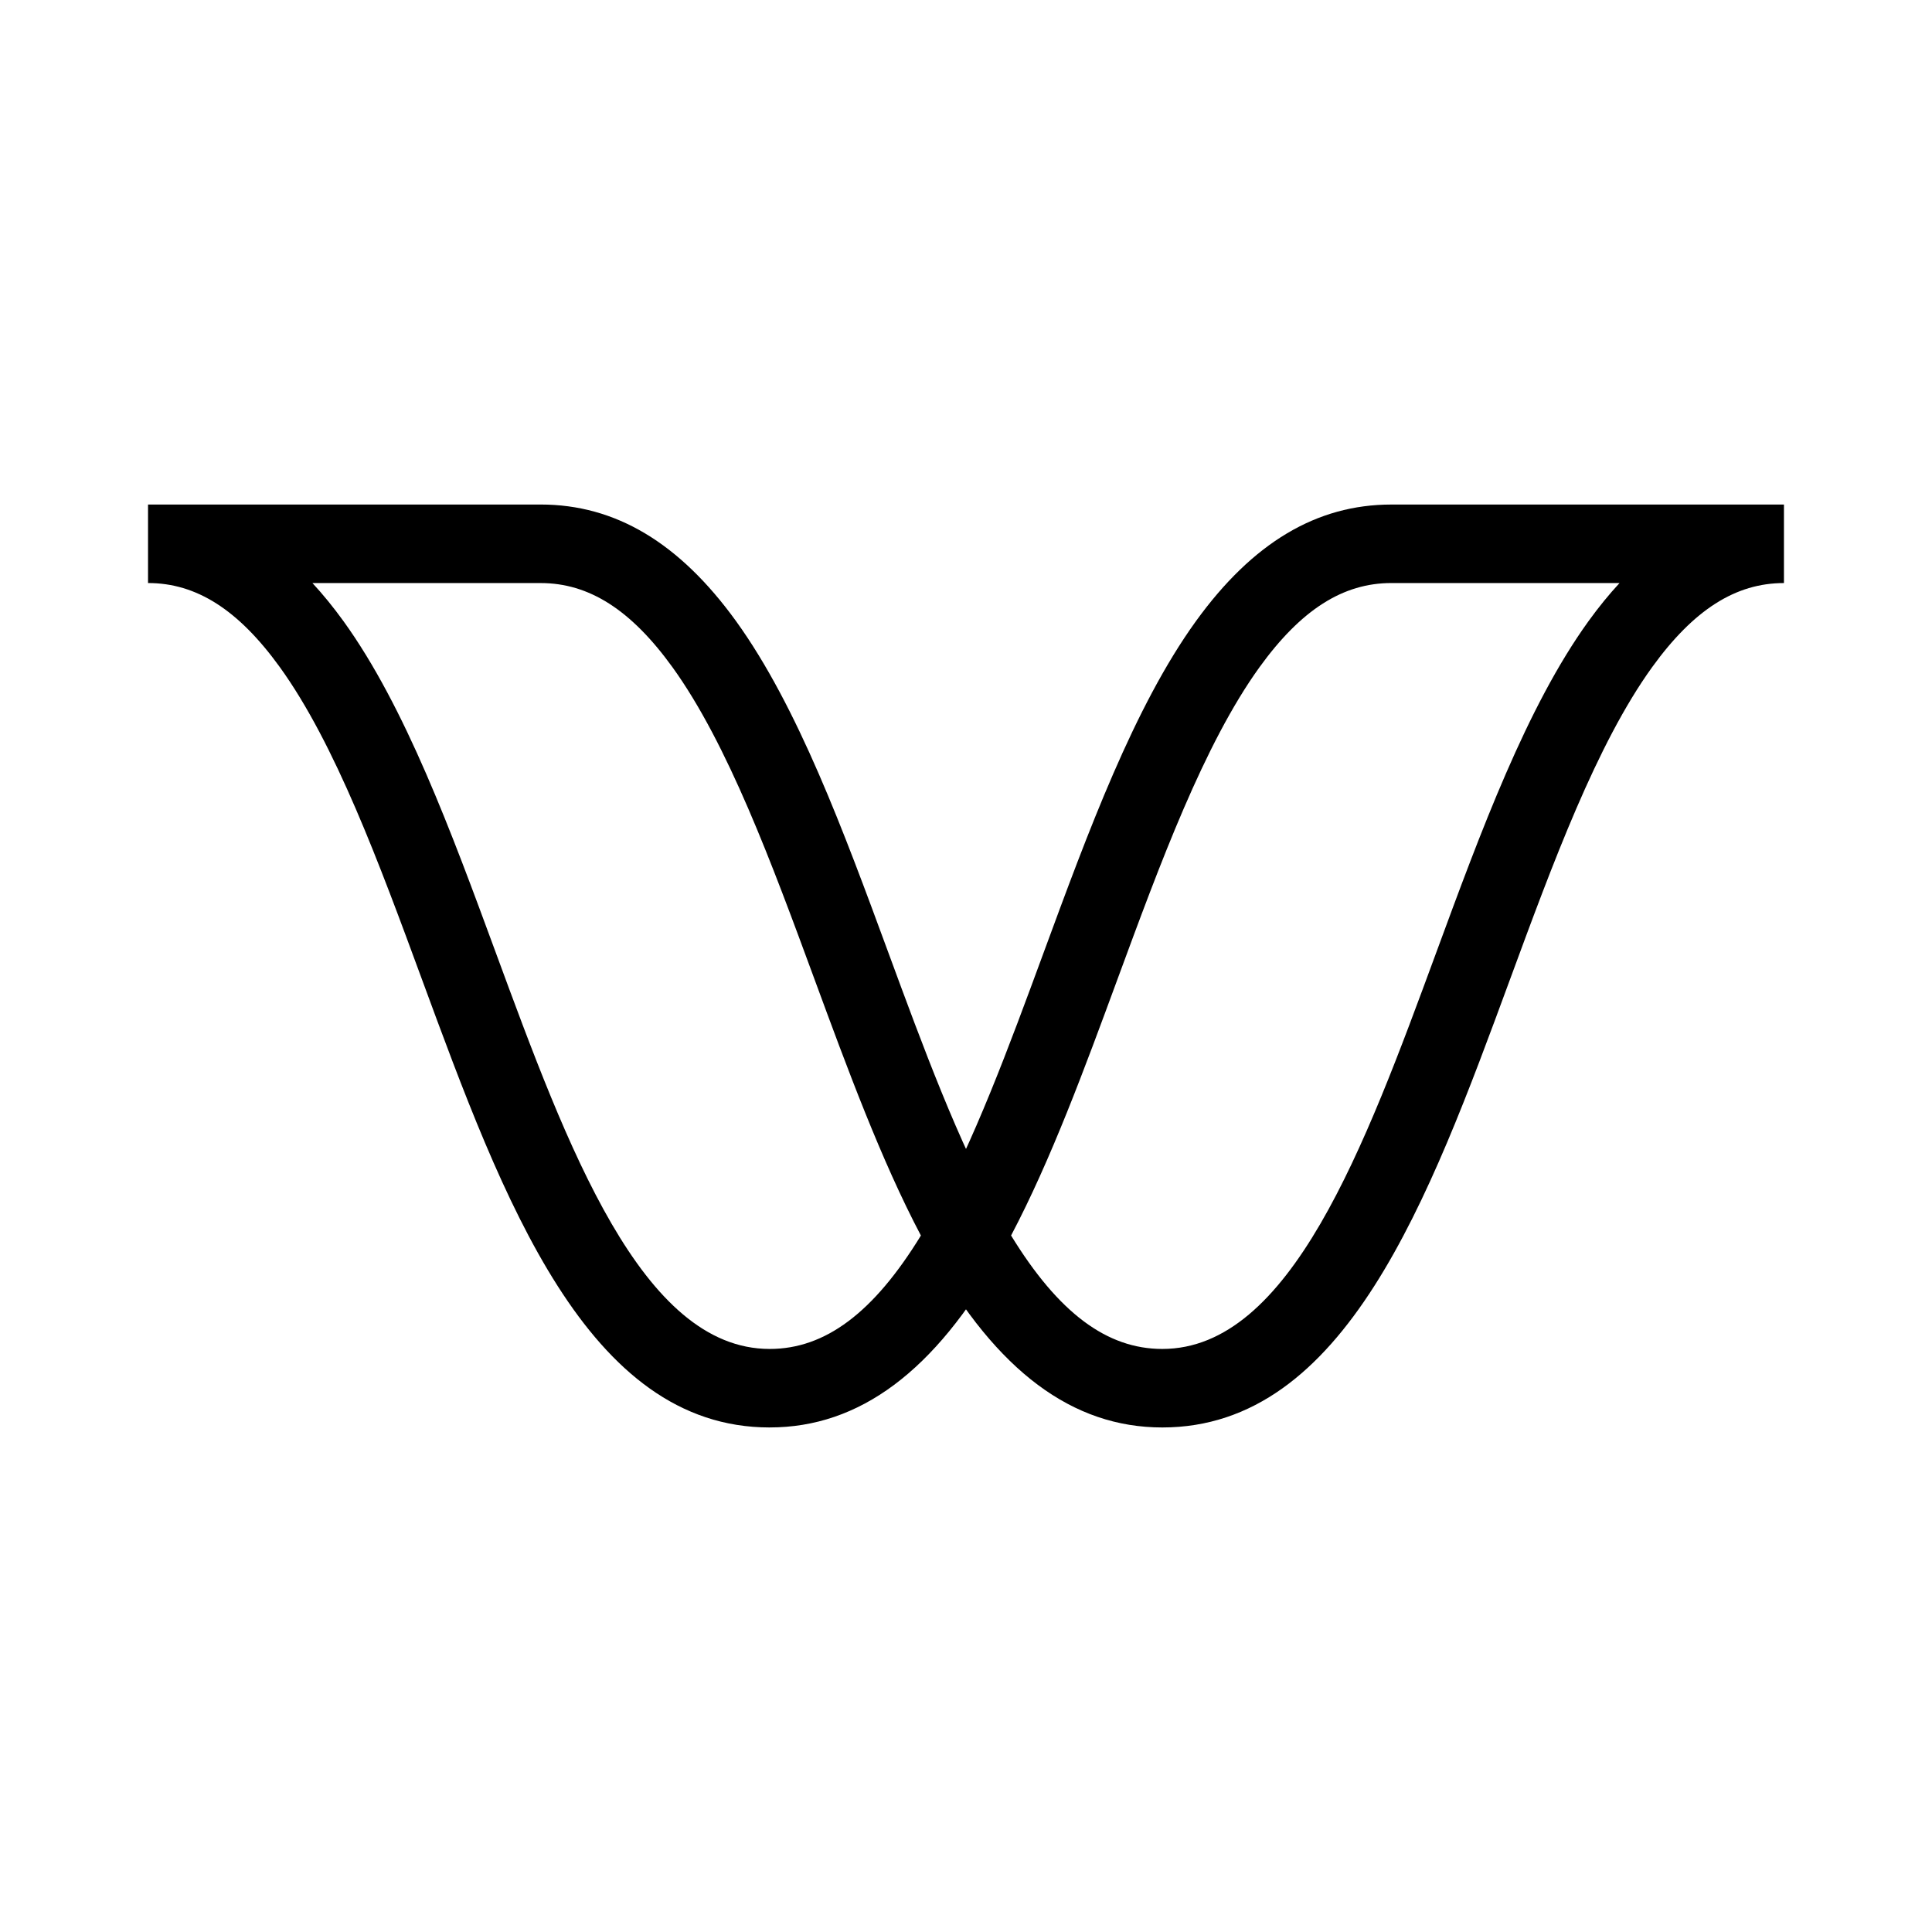 <?xml version="1.0" encoding="UTF-8"?><svg id="Layer_1" xmlns="http://www.w3.org/2000/svg" viewBox="0 0 1080 1080"><path d="M430.27,797.96c-102.16,0-149-127.22-194.31-250.25-23.9-64.92-48.53-131.83-79.54-174.79-23.19-32.06-46.6-47-73.67-47v-43.89h219.46c41.79,0,77.52,21.32,109.24,65.18,34.54,47.85,60.23,117.64,85.08,185.12,19.34,52.52,39.31,106.73,62.57,147.94l6.09,10.79-6.09,10.79c-36.5,64.67-78.65,96.1-128.84,96.1ZM174.66,325.93c5.91,6.39,11.69,13.48,17.34,21.29,34.54,47.85,60.23,117.64,85.08,185.12,40.18,109.11,81.65,221.73,153.19,221.73,31.02,0,58.06-20.21,84.52-63.4-22.3-42.31-41.14-93.47-59.41-143.07-23.86-64.8-48.49-131.71-79.5-174.67-23.19-32.06-46.6-47-73.67-47h-127.55Z"/><path d="M649.73,797.96c-50.19,0-92.34-31.44-128.84-96.1l-6.09-10.79,6.09-10.79c23.27-41.21,43.24-95.42,62.54-147.85,24.89-67.6,50.57-137.37,85.1-185.19,31.73-43.88,67.47-65.2,109.25-65.2h219.46v43.89c-27.07,0-50.48,14.94-73.68,47.01-30.99,42.93-55.62,109.83-79.44,174.52-45.39,123.27-92.24,250.5-194.4,250.5Zm-84.52-107.29c26.46,43.19,53.5,63.4,84.52,63.4,71.54,0,113.02-112.62,153.12-221.54,24.93-67.71,50.61-137.48,85.14-185.3,5.65-7.82,11.43-14.92,17.35-21.31h-127.56c-27.07,0-50.48,14.94-73.68,47.01-30.99,42.93-55.62,109.83-79.44,174.52-18.31,49.73-37.15,100.89-59.46,143.21Z"/></svg>